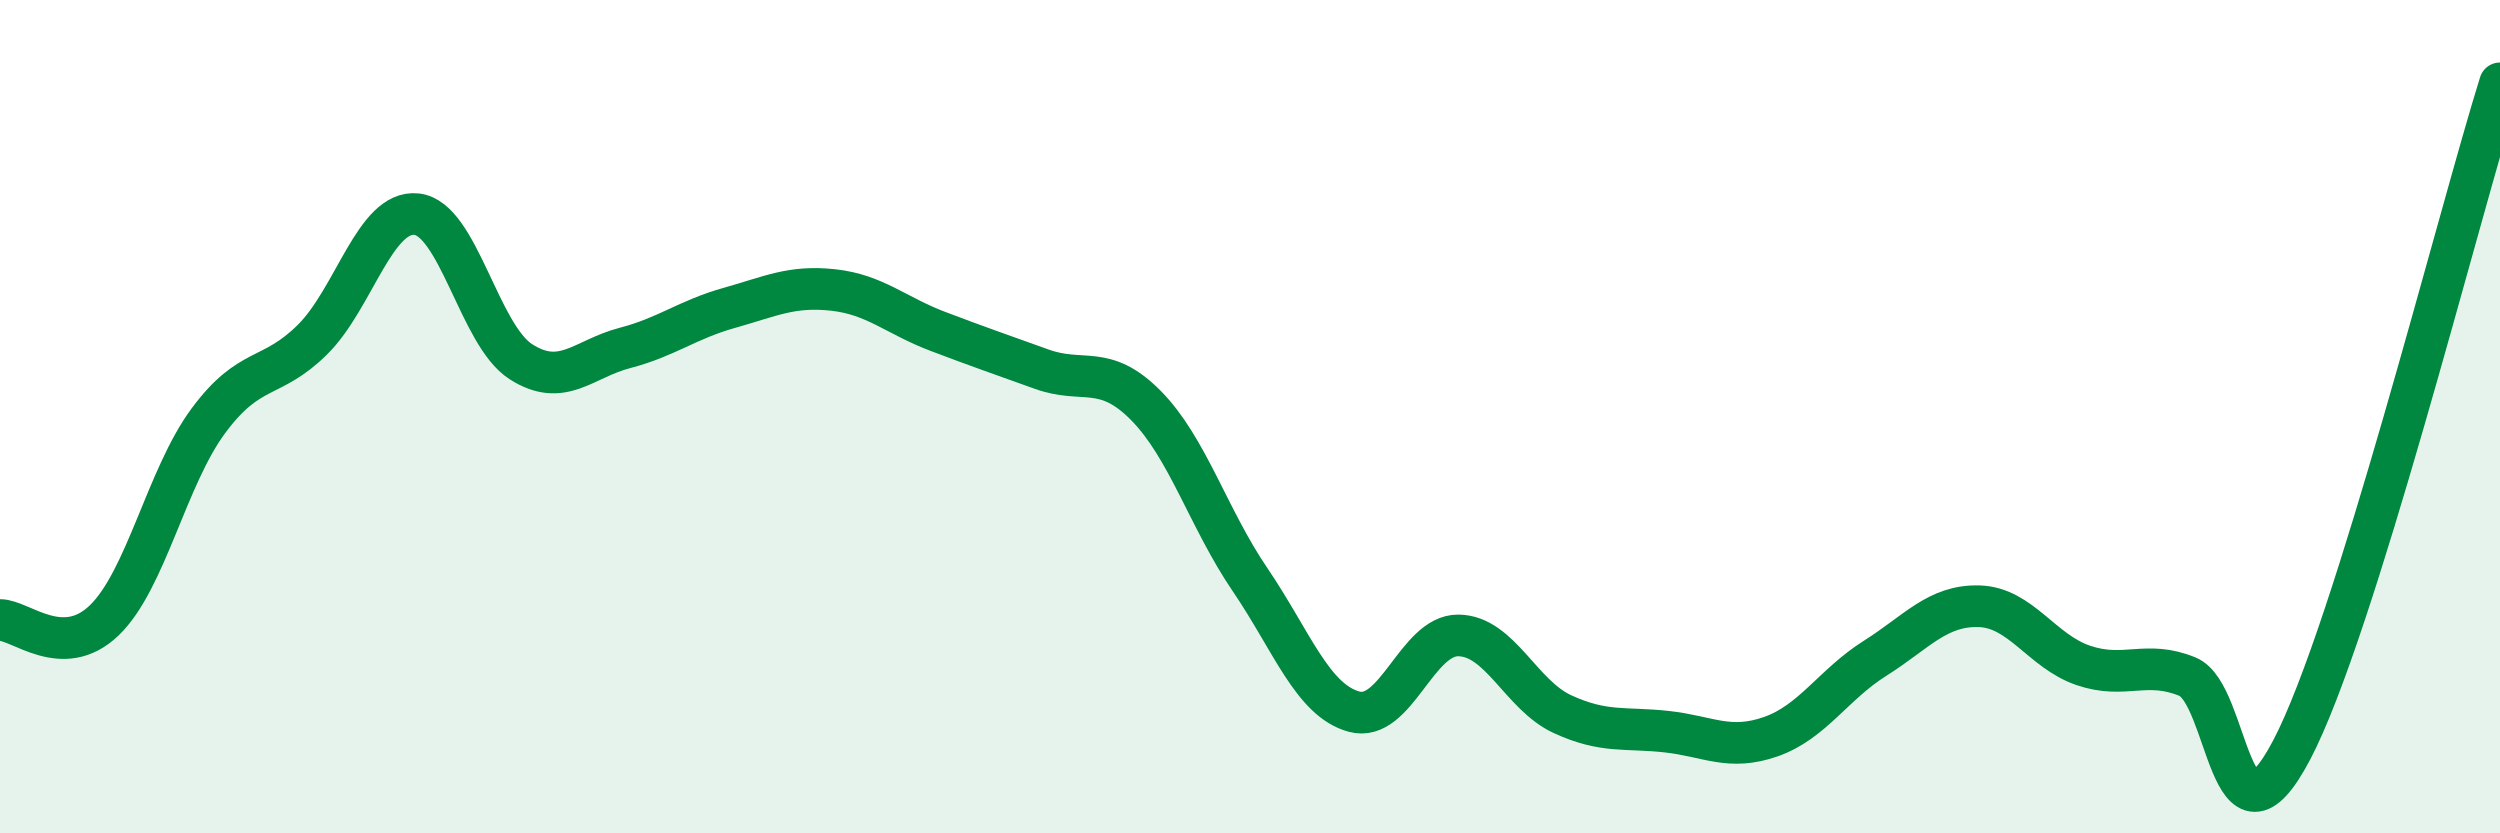 
    <svg width="60" height="20" viewBox="0 0 60 20" xmlns="http://www.w3.org/2000/svg">
      <path
        d="M 0,14.88 C 0.5,14.88 1.5,15.85 2.5,14.89 C 3.5,13.93 4,11.45 5,10.1 C 6,8.75 6.5,9.14 7.5,8.15 C 8.5,7.16 9,5.03 10,5.14 C 11,5.25 11.5,8.04 12.5,8.68 C 13.5,9.32 14,8.61 15,8.35 C 16,8.09 16.5,7.67 17.5,7.39 C 18.5,7.11 19,6.85 20,6.96 C 21,7.07 21.5,7.57 22.5,7.95 C 23.5,8.33 24,8.5 25,8.86 C 26,9.22 26.5,8.72 27.5,9.73 C 28.5,10.74 29,12.44 30,13.91 C 31,15.38 31.5,16.81 32.5,17.08 C 33.5,17.35 34,15.24 35,15.25 C 36,15.26 36.5,16.68 37.5,17.14 C 38.5,17.6 39,17.45 40,17.56 C 41,17.67 41.5,18.03 42.5,17.68 C 43.5,17.33 44,16.43 45,15.8 C 46,15.17 46.5,14.52 47.5,14.55 C 48.5,14.58 49,15.63 50,15.97 C 51,16.31 51.5,15.83 52.5,16.24 C 53.5,16.65 53.5,20.85 55,18 C 56.5,15.15 59,5.2 60,2L60 20L0 20Z"
        fill="#008740"
        opacity="0.1"
        stroke-linecap="round"
        stroke-linejoin="round"
      />
      <path
        d="M 0,14.88 C 0.5,14.88 1.5,15.85 2.5,14.89 C 3.5,13.93 4,11.45 5,10.1 C 6,8.75 6.5,9.14 7.5,8.15 C 8.5,7.16 9,5.03 10,5.14 C 11,5.25 11.5,8.04 12.5,8.68 C 13.5,9.32 14,8.61 15,8.35 C 16,8.09 16.5,7.67 17.5,7.39 C 18.5,7.11 19,6.85 20,6.96 C 21,7.07 21.5,7.57 22.5,7.95 C 23.5,8.33 24,8.5 25,8.86 C 26,9.22 26.5,8.72 27.5,9.73 C 28.5,10.74 29,12.44 30,13.91 C 31,15.38 31.5,16.81 32.5,17.08 C 33.5,17.35 34,15.24 35,15.25 C 36,15.26 36.5,16.68 37.5,17.14 C 38.5,17.6 39,17.45 40,17.56 C 41,17.67 41.5,18.03 42.5,17.68 C 43.5,17.33 44,16.43 45,15.8 C 46,15.17 46.5,14.52 47.5,14.55 C 48.5,14.58 49,15.63 50,15.97 C 51,16.31 51.5,15.83 52.5,16.24 C 53.5,16.65 53.5,20.85 55,18 C 56.5,15.15 59,5.2 60,2"
        stroke="#008740"
        stroke-width="1"
        fill="none"
        stroke-linecap="round"
        stroke-linejoin="round"
      />
    </svg>
  